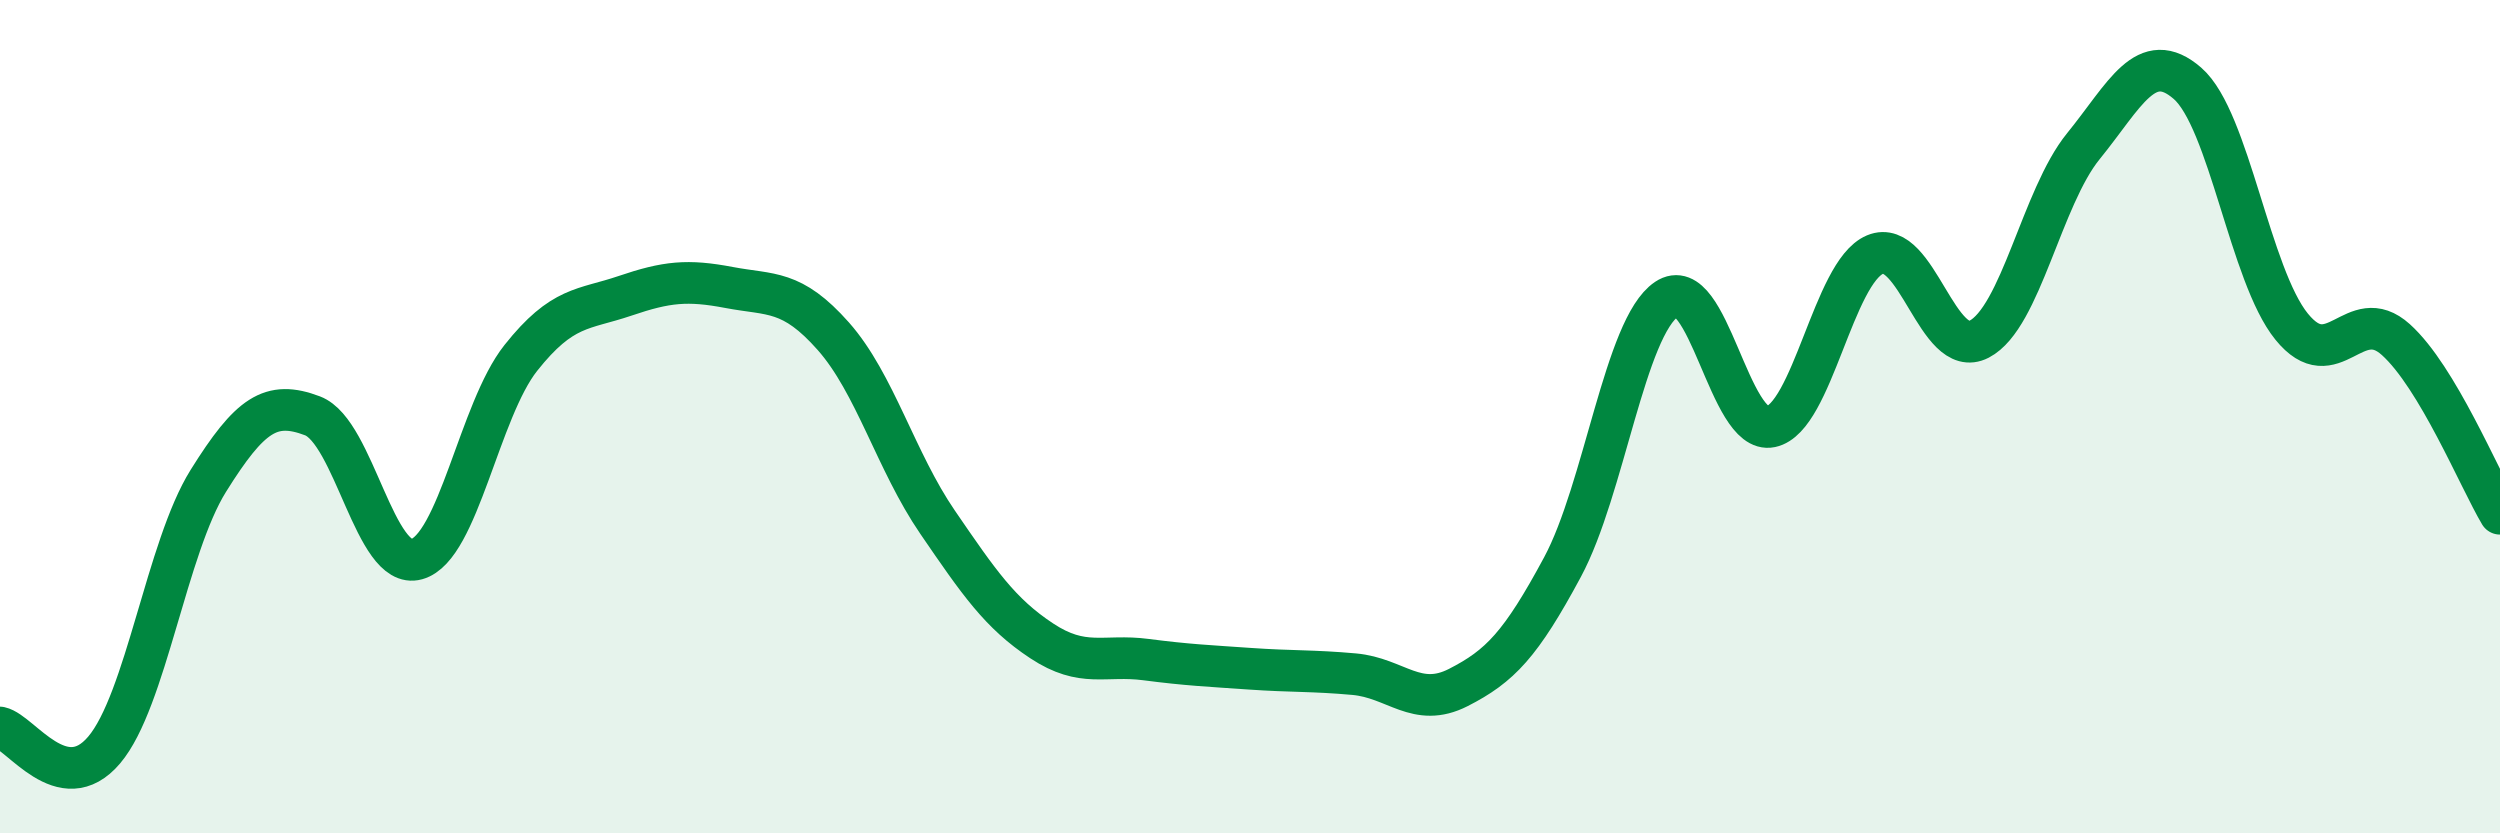 
    <svg width="60" height="20" viewBox="0 0 60 20" xmlns="http://www.w3.org/2000/svg">
      <path
        d="M 0,17.46 C 0.5,17.57 1.5,19.18 2.5,18 C 3.5,16.82 4,13.14 5,11.54 C 6,9.94 6.5,9.6 7.5,9.98 C 8.5,10.36 9,13.7 10,13.42 C 11,13.14 11.5,9.85 12.5,8.59 C 13.5,7.33 14,7.44 15,7.1 C 16,6.76 16.5,6.71 17.5,6.9 C 18.5,7.09 19,6.94 20,8.07 C 21,9.2 21.5,11.07 22.5,12.53 C 23.5,13.99 24,14.72 25,15.38 C 26,16.04 26.5,15.7 27.5,15.83 C 28.5,15.96 29,15.98 30,16.05 C 31,16.12 31.5,16.09 32.5,16.18 C 33.5,16.27 34,17.01 35,16.5 C 36,15.99 36.5,15.47 37.5,13.61 C 38.5,11.75 39,7.85 40,7.18 C 41,6.51 41.5,10.45 42.5,10.24 C 43.5,10.03 44,6.53 45,6.11 C 46,5.69 46.5,8.66 47.5,8.14 C 48.5,7.62 49,4.74 50,3.51 C 51,2.28 51.5,1.13 52.5,2 C 53.5,2.87 54,6.61 55,7.84 C 56,9.07 56.5,7.25 57.5,8.15 C 58.5,9.05 59.5,11.49 60,12.33L60 20L0 20Z"
        fill="#008740"
        opacity="0.1"
        stroke-linecap="round"
        stroke-linejoin="round"
      />
      <path
        d="M 0,17.46 C 0.5,17.57 1.5,19.18 2.5,18 C 3.5,16.82 4,13.14 5,11.54 C 6,9.94 6.5,9.6 7.5,9.98 C 8.5,10.36 9,13.7 10,13.42 C 11,13.14 11.5,9.85 12.5,8.59 C 13.5,7.33 14,7.44 15,7.1 C 16,6.76 16.5,6.71 17.5,6.9 C 18.5,7.09 19,6.94 20,8.07 C 21,9.2 21.5,11.07 22.5,12.53 C 23.5,13.99 24,14.72 25,15.38 C 26,16.04 26.5,15.7 27.5,15.83 C 28.5,15.96 29,15.98 30,16.05 C 31,16.12 31.5,16.09 32.5,16.18 C 33.5,16.27 34,17.01 35,16.5 C 36,15.99 36.5,15.47 37.5,13.61 C 38.5,11.75 39,7.85 40,7.18 C 41,6.51 41.5,10.45 42.5,10.24 C 43.5,10.03 44,6.53 45,6.11 C 46,5.69 46.5,8.66 47.5,8.14 C 48.5,7.62 49,4.74 50,3.51 C 51,2.28 51.5,1.13 52.5,2 C 53.5,2.87 54,6.61 55,7.84 C 56,9.07 56.5,7.25 57.5,8.15 C 58.5,9.05 59.5,11.49 60,12.33"
        stroke="#008740"
        stroke-width="1"
        fill="none"
        stroke-linecap="round"
        stroke-linejoin="round"
      />
    </svg>
  